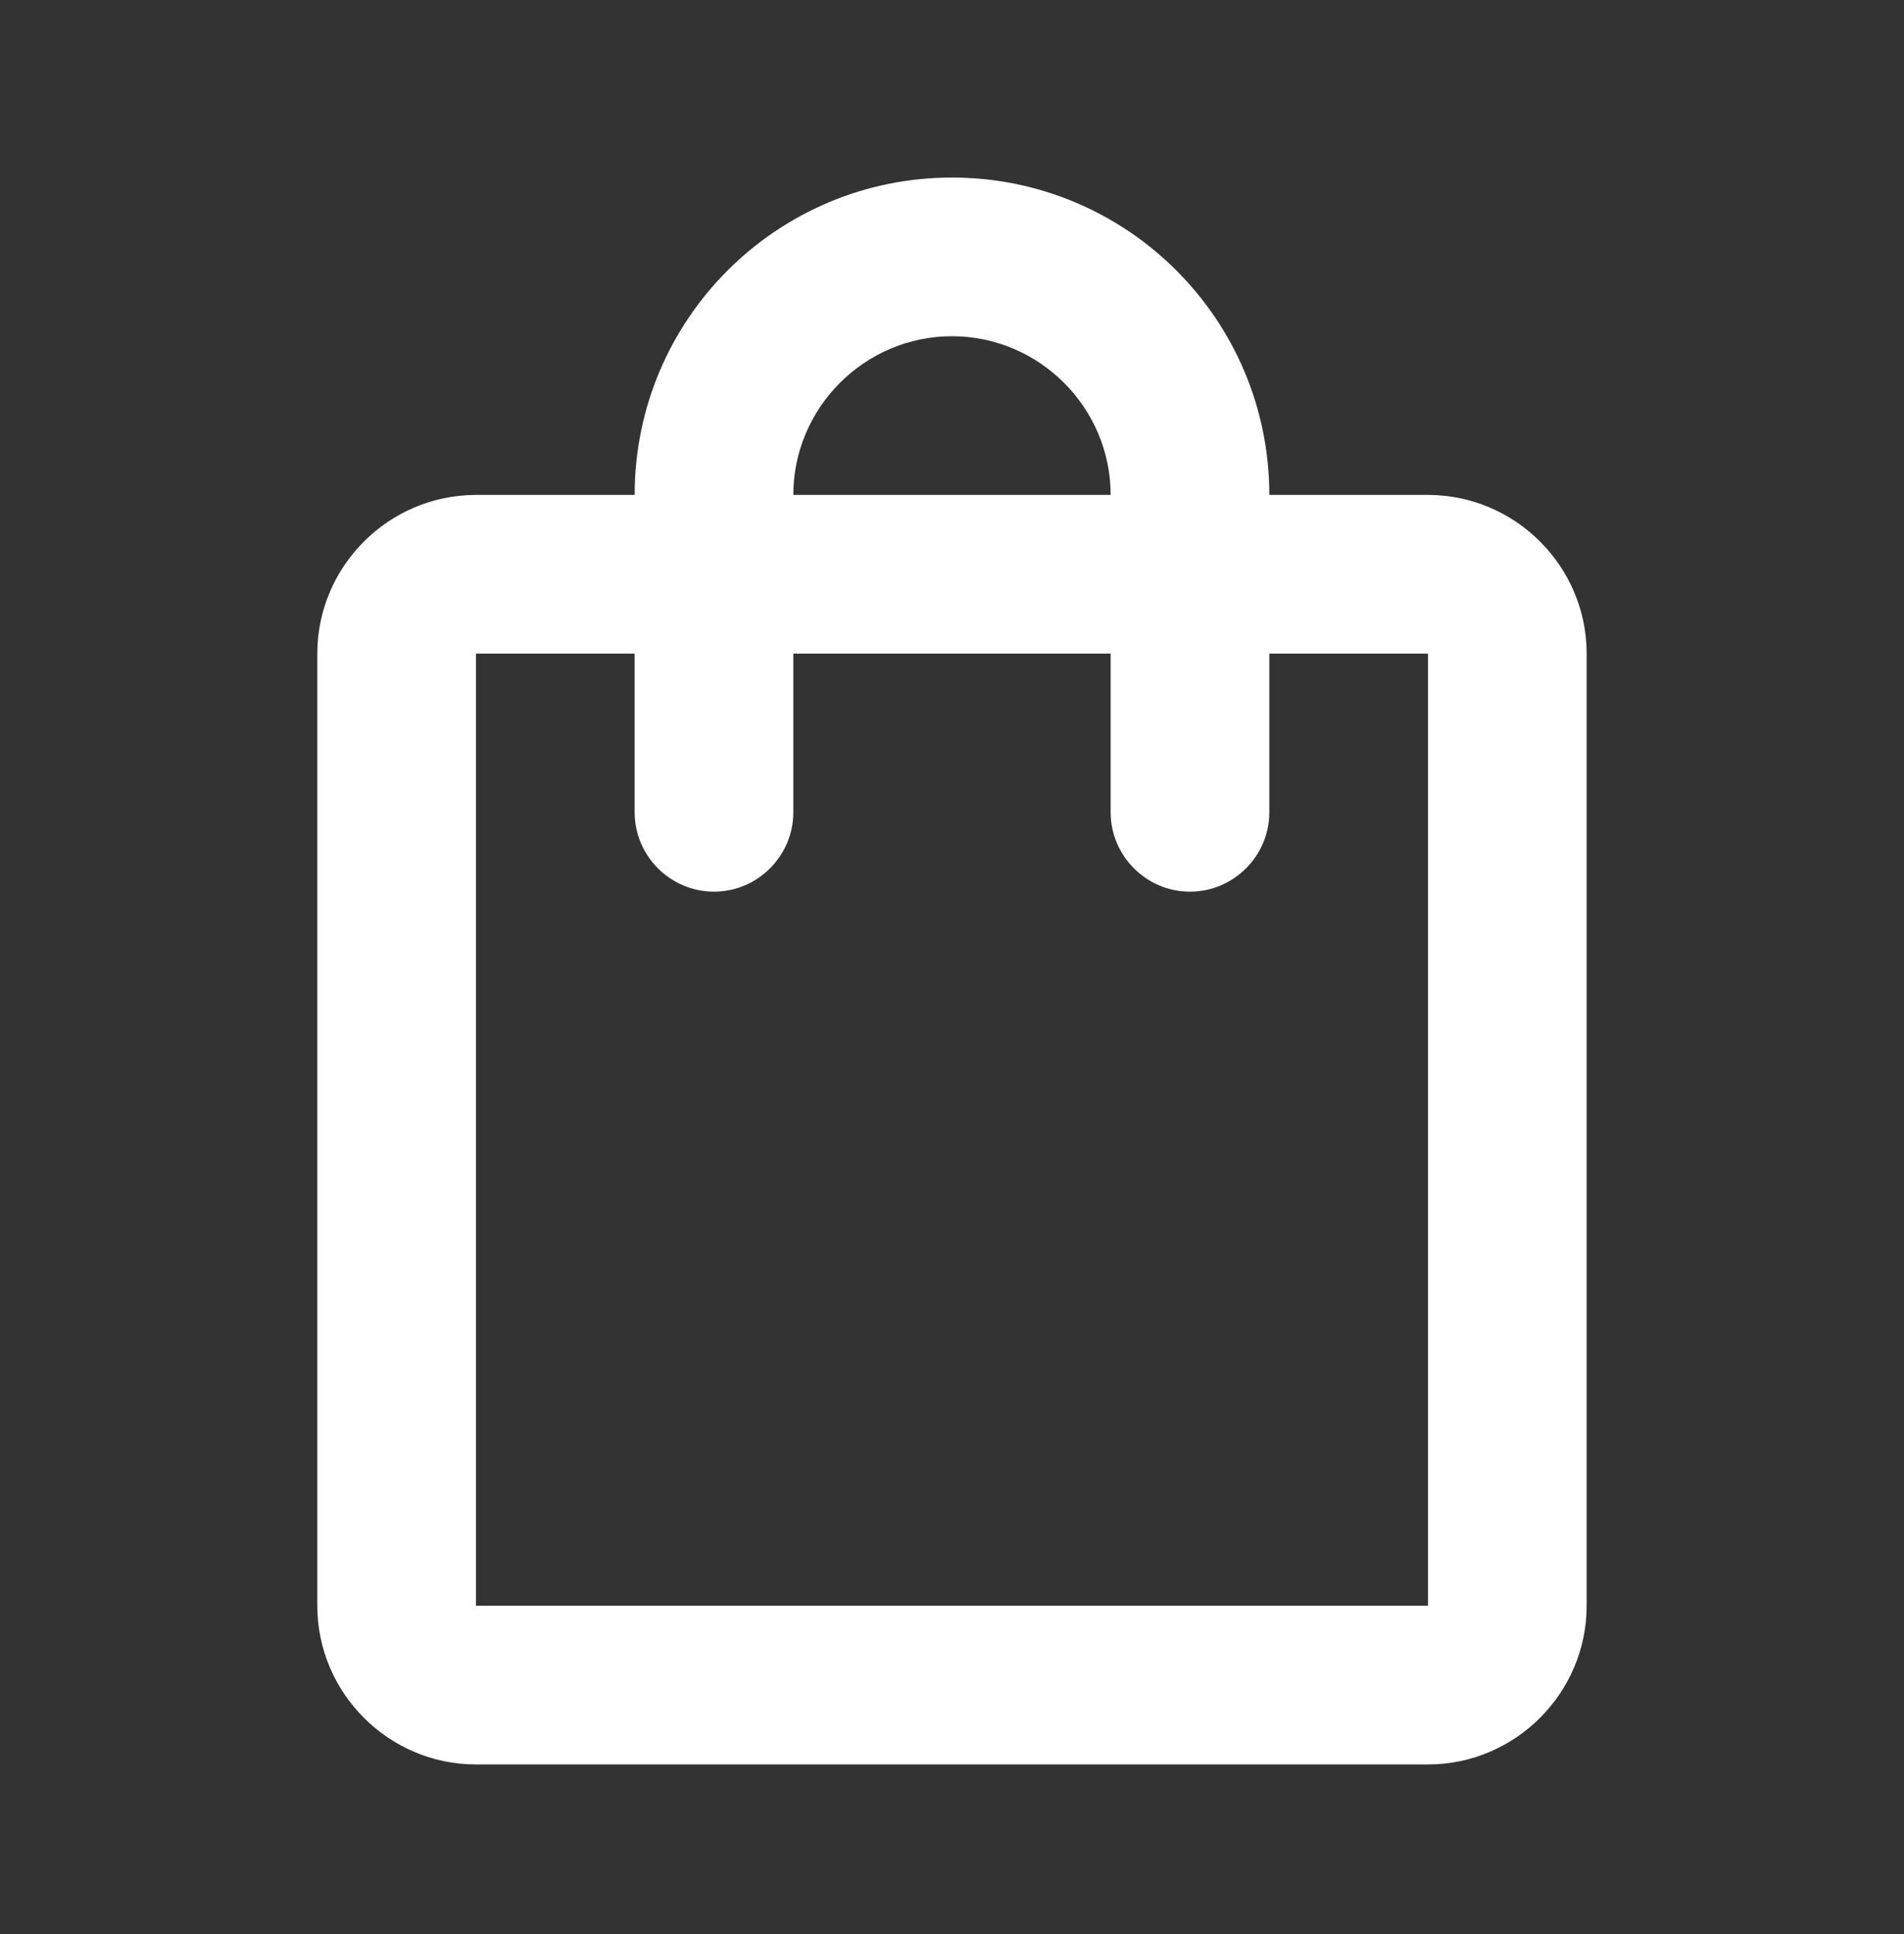 <svg width="64" height="65" viewBox="0 0 64 65" fill="none" xmlns="http://www.w3.org/2000/svg">
<rect x="0" y="0" width="64" height="65" fill="#333333" stroke="none"/>
<path d="M47.999 16.634H42.666C42.666 10.74 37.893 5.967 31.999 5.967C26.106 5.967 21.333 10.74 21.333 16.634H15.999C13.066 16.634 10.666 19.034 10.666 21.967V53.967C10.666 56.9 13.066 59.3 15.999 59.3H47.999C50.933 59.3 53.333 56.9 53.333 53.967V21.967C53.333 19.034 50.933 16.634 47.999 16.634ZM31.999 11.3C34.933 11.3 37.333 13.7 37.333 16.634H26.666C26.666 13.7 29.066 11.3 31.999 11.3ZM47.999 53.967H15.999V21.967H21.333V27.3C21.333 28.767 22.533 29.967 23.999 29.967C25.466 29.967 26.666 28.767 26.666 27.3V21.967H37.333V27.3C37.333 28.767 38.533 29.967 39.999 29.967C41.466 29.967 42.666 28.767 42.666 27.3V21.967H47.999V53.967Z" fill="white"/>
</svg>
